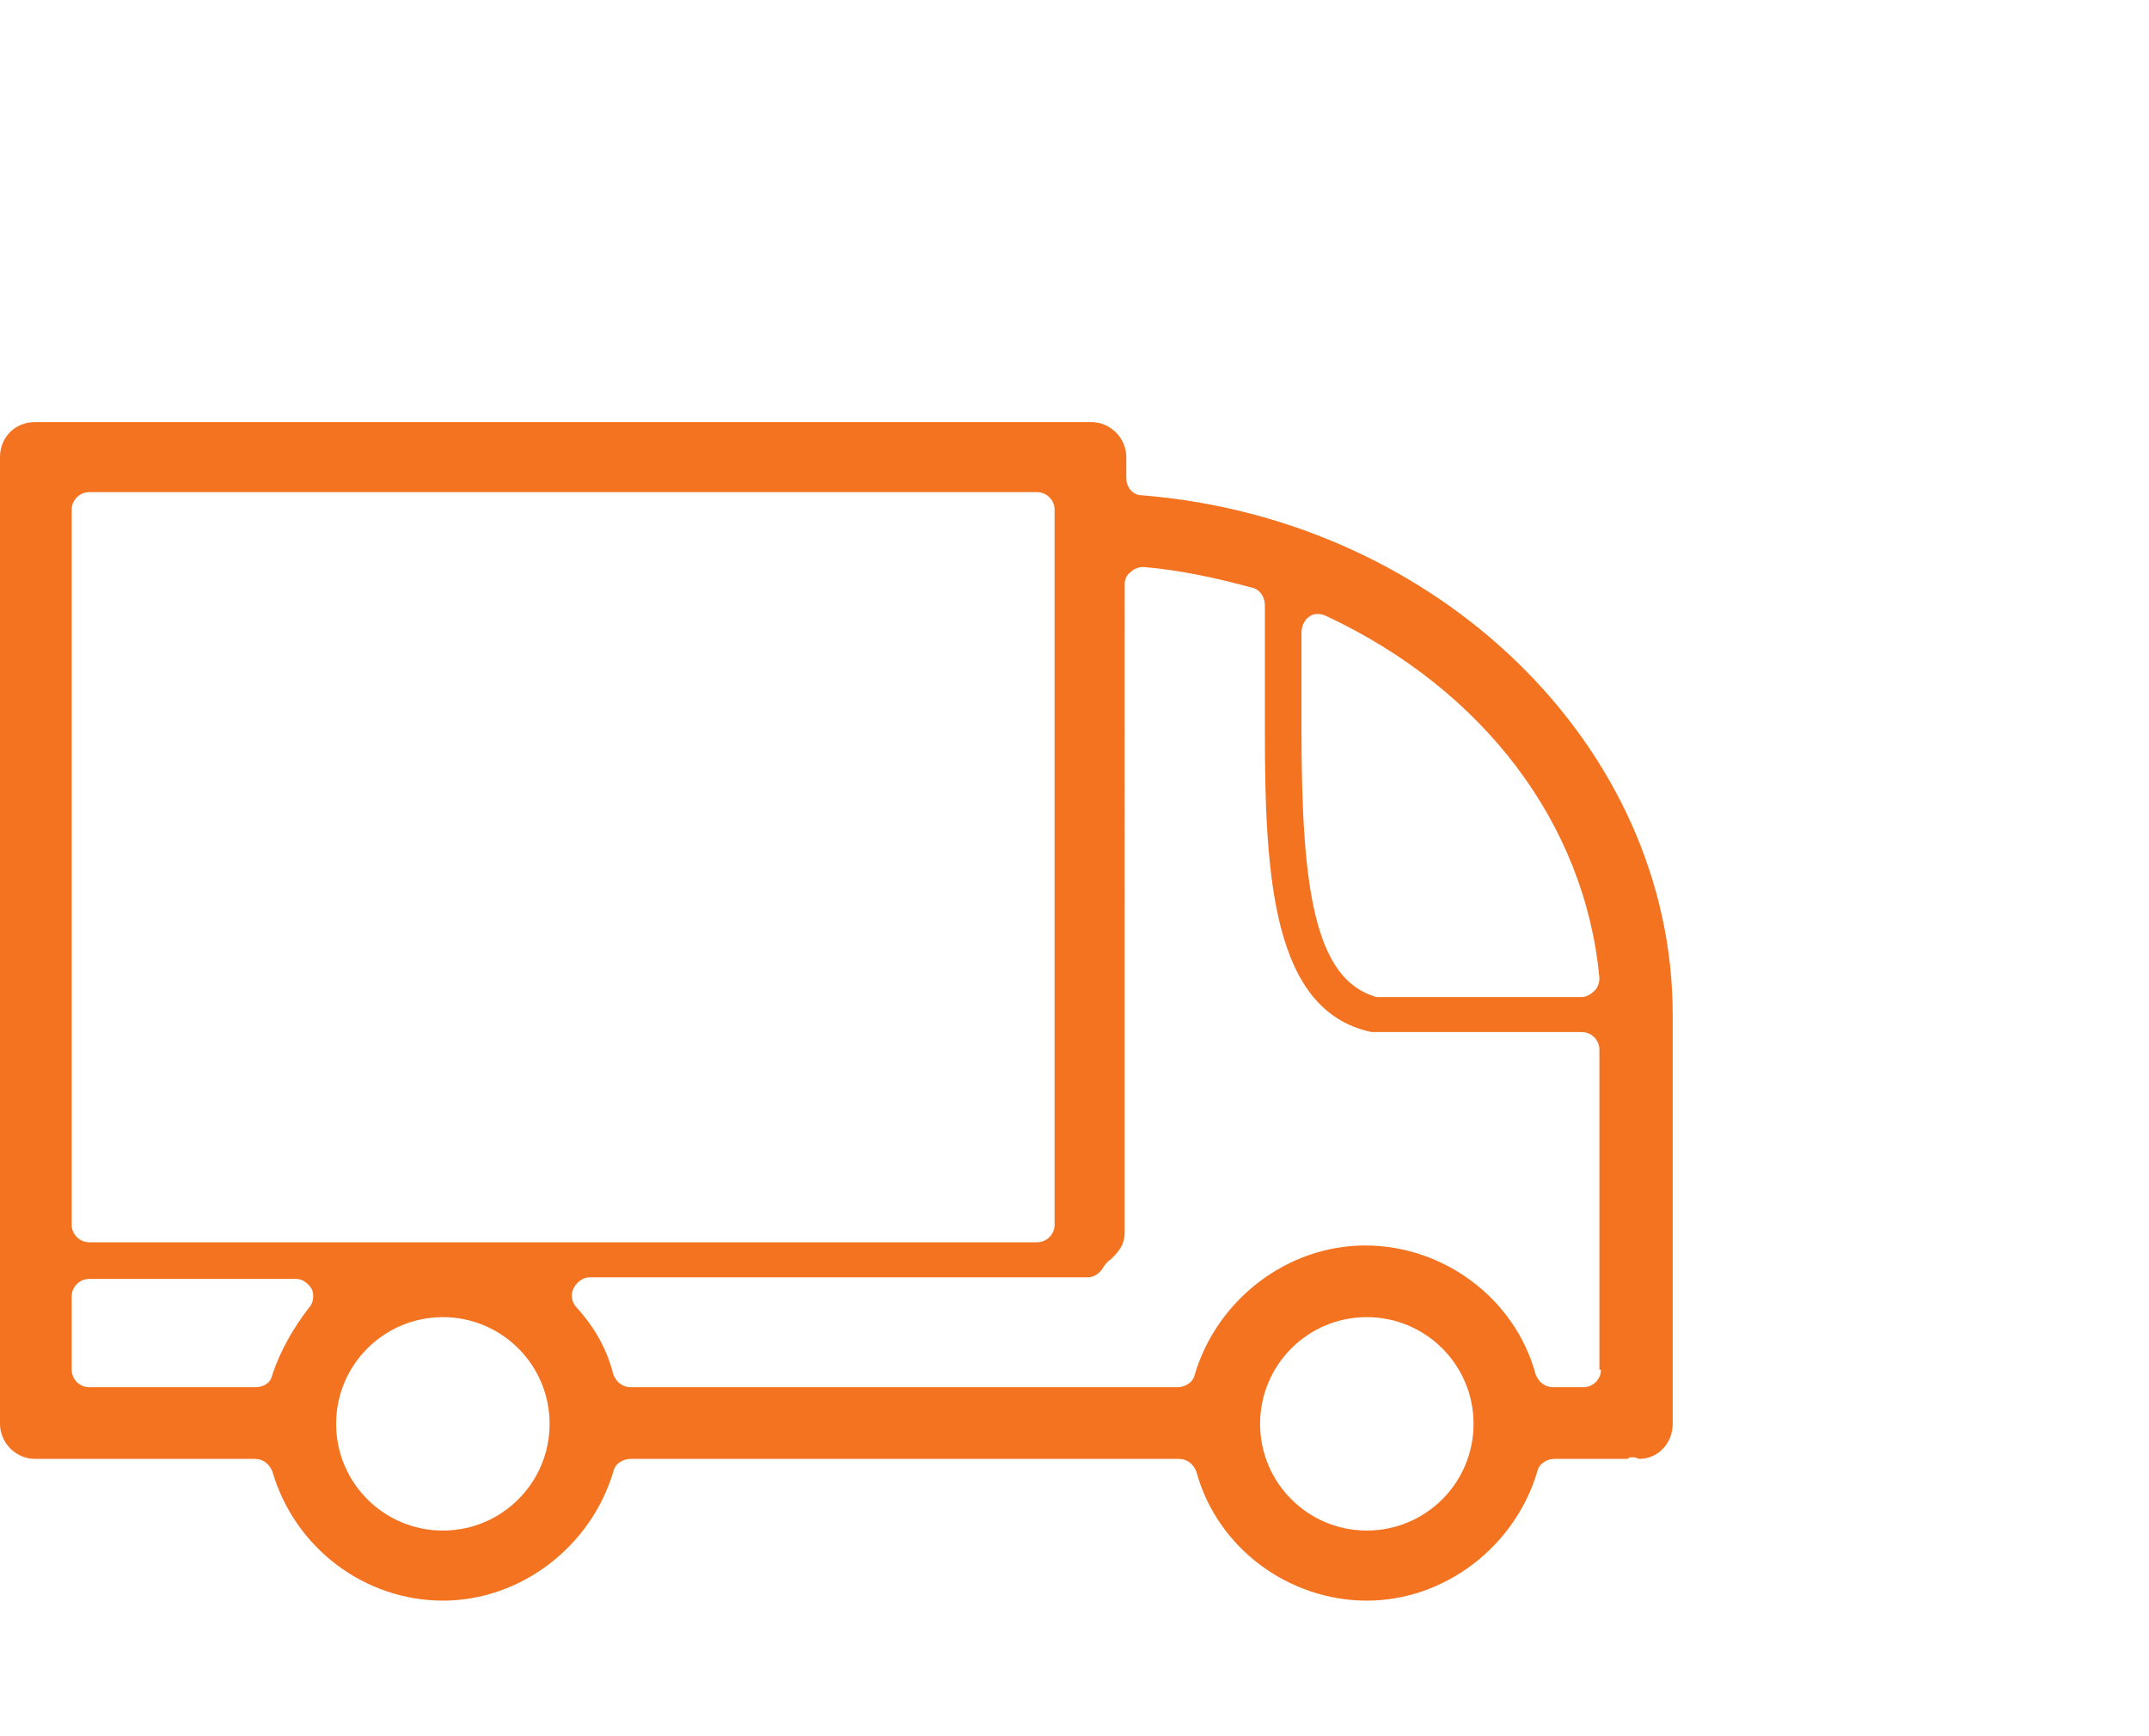 <?xml version="1.0" encoding="utf-8"?>
<!-- Generator: Adobe Illustrator 22.1.0, SVG Export Plug-In . SVG Version: 6.00 Build 0)  -->
<svg version="1.1" id="Layer_1" xmlns="http://www.w3.org/2000/svg" xmlns:xlink="http://www.w3.org/1999/xlink" x="0px" y="0px"
	 width="134.9px" height="109px" viewBox="0 0 134.9 109" style="enable-background:new 0 0 134.9 109;" xml:space="preserve">
<style type="text/css">
	.st0{fill:#F37321;}
</style>
<g>
	<path class="st0" d="M71.7,31.1c-0.6,0-1-0.5-1-1.1v-1.3c0-1.2-1-2.2-2.2-2.2H2.2c-1.3,0-2.2,1-2.2,2.2v60.7c0,1.2,1,2.2,2.2,2.2
		H16c0.5,0,0.9,0.3,1.1,0.8c1.4,4.8,5.8,8.1,10.7,8.1c4.9,0,9.3-3.4,10.7-8.1c0.1-0.5,0.6-0.8,1.1-0.8H74c0.5,0,0.9,0.3,1.1,0.8
		c1.3,4.8,5.8,8.1,10.7,8.1c4.9,0,9.3-3.4,10.7-8.1c0.1-0.5,0.6-0.8,1.1-0.8h4.5c0,0,0.1,0,0.2-0.1h0.3c0,0,0.3,0.1,0.3,0.1
		c1.2,0,2.1-1,2.1-2.2V63.7C105,46.9,90.3,32.6,71.7,31.1z M81.7,39.7c0-0.4,0.2-0.8,0.5-1c0.3-0.2,0.7-0.2,1.1,0
		c9.8,4.6,16.2,13,17.1,22.7c0,0.3-0.1,0.6-0.3,0.8c-0.2,0.2-0.5,0.4-0.8,0.4H86.7c-0.1,0-0.2,0-0.3,0c-3.9-1.1-4.7-6.9-4.7-16.7
		V39.7z M19.4,82.1c-1,1.3-1.8,2.7-2.3,4.2c-0.1,0.5-0.5,0.8-1.1,0.8H5.6c-0.6,0-1.1-0.5-1.1-1.1v-4.6c0-0.6,0.5-1.1,1.1-1.1h13
		c0.4,0,0.8,0.3,1,0.7C19.7,81.3,19.7,81.8,19.4,82.1z M27.8,96.1c-3.7,0-6.7-3-6.7-6.7c0-3.7,3-6.7,6.7-6.7c3.7,0,6.7,3,6.7,6.7
		C34.5,93.1,31.5,96.1,27.8,96.1z M5.6,78c-0.6,0-1.1-0.5-1.1-1.1V32c0-0.6,0.5-1.1,1.1-1.1h59.5c0.6,0,1.1,0.5,1.1,1.1v44.9
		c0,0.6-0.5,1.1-1.1,1.1H5.6z M85.8,96.1c-3.7,0-6.7-3-6.7-6.7c0-3.7,3-6.7,6.7-6.7c3.7,0,6.7,3,6.7,6.7
		C92.5,93.1,89.5,96.1,85.8,96.1z M100.5,86c0,0.6-0.5,1.1-1.1,1.1h-1.9c-0.5,0-0.9-0.3-1.1-0.8c-1.3-4.8-5.8-8.1-10.7-8.1
		c-4.9,0-9.3,3.4-10.7,8.1c-0.1,0.5-0.6,0.8-1.1,0.8H39.6c-0.5,0-0.9-0.3-1.1-0.8c-0.4-1.6-1.2-3-2.3-4.2c-0.3-0.3-0.4-0.8-0.2-1.2
		c0.2-0.4,0.6-0.7,1-0.7h31.3c0.4,0,0.8-0.3,1-0.7c0.1-0.1,0.2-0.3,0.4-0.4c0.3-0.3,0.9-0.8,0.9-1.7V36.7c0-0.3,0.1-0.6,0.4-0.8
		c0.2-0.2,0.5-0.3,0.8-0.3c2.3,0.2,4.6,0.7,6.8,1.3c0.5,0.1,0.8,0.6,0.8,1.1v7.9c0,9.2,0.5,17.6,6.7,18.9l13.2,0
		c0.6,0,1.1,0.5,1.1,1.1V86z"/>
</g>
</svg>
